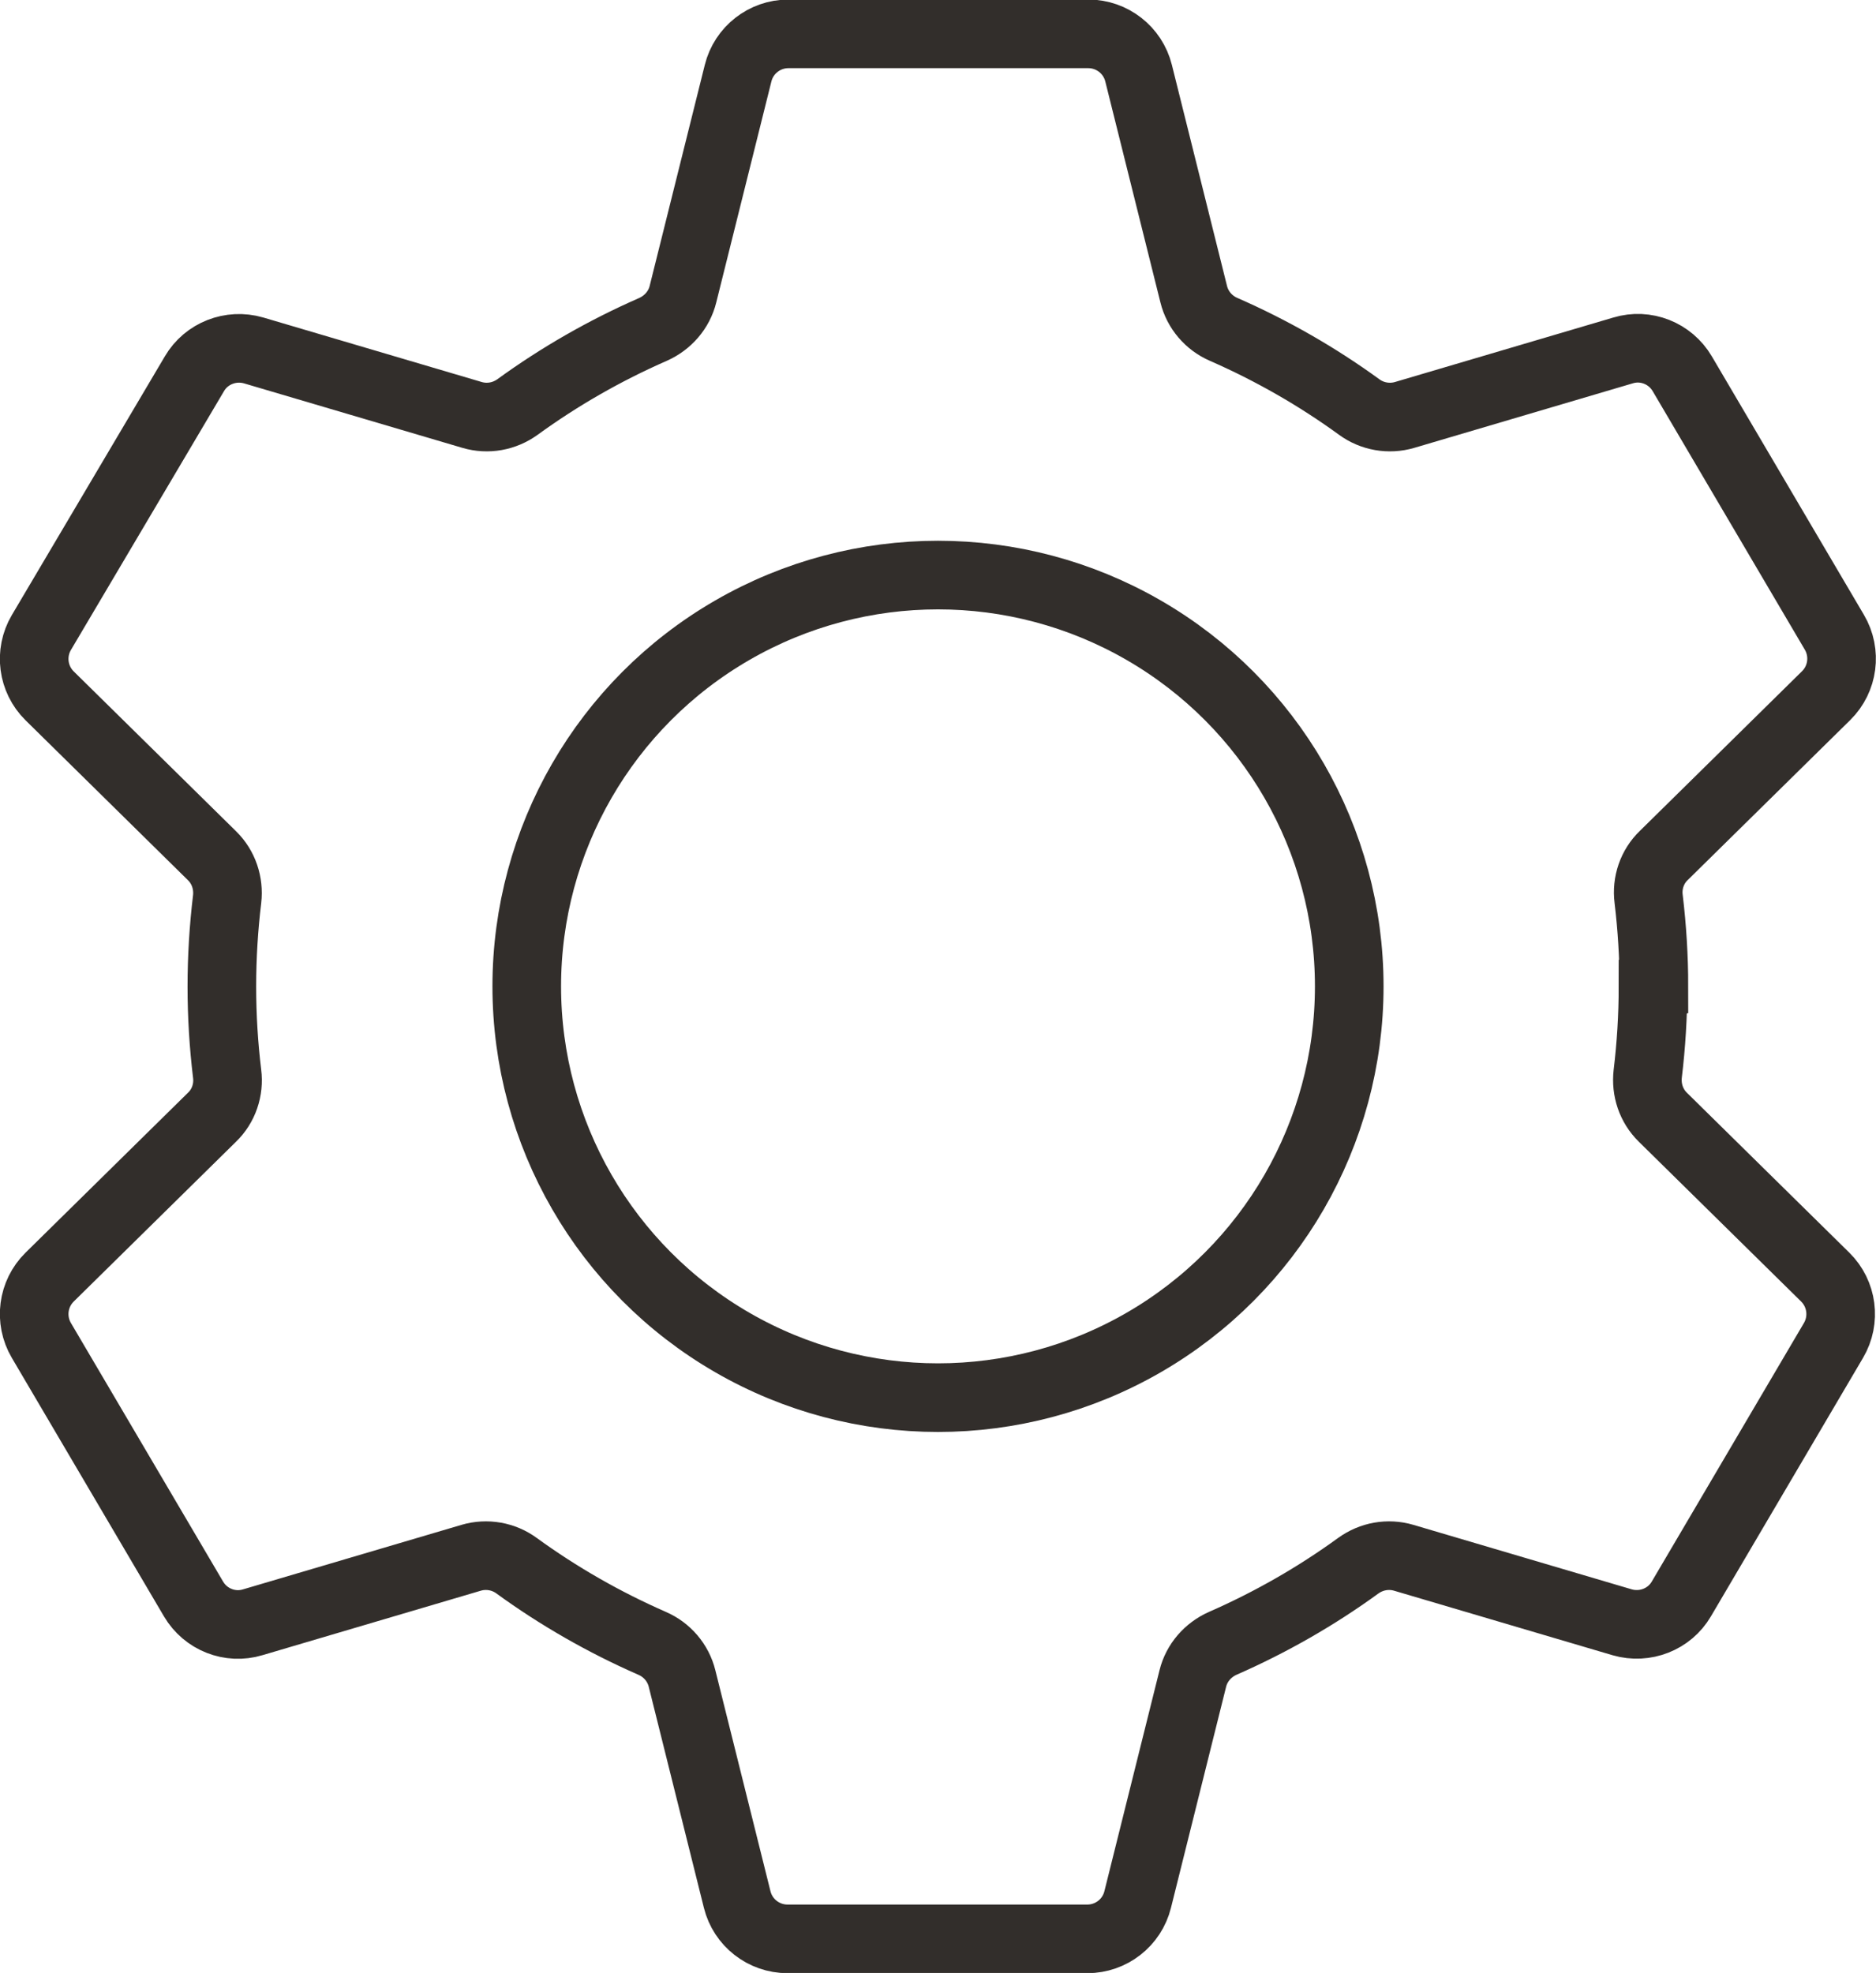 <?xml version="1.0" encoding="UTF-8"?><svg id="Layer_2" xmlns="http://www.w3.org/2000/svg" viewBox="0 0 82.02 86.25"><defs><style>.cls-1{fill:none;stroke:#322e2b;stroke-miterlimit:10;stroke-width:3px;}</style></defs><g id="Layer_1-2"><path class="cls-1" d="m72.31,43.12c0-1.29-.08-2.56-.23-3.82-.09-.7.15-1.41.66-1.9l7.1-6.99c.74-.73.89-1.87.36-2.77l-6.65-11.3c-.53-.9-1.6-1.32-2.59-1.02l-9.55,2.82c-.68.2-1.42.07-1.99-.35-1.83-1.33-3.82-2.47-5.92-3.39-.65-.28-1.14-.85-1.31-1.54l-2.41-9.66c-.25-1.01-1.16-1.72-2.2-1.72h-13.11c-1.04,0-1.95.71-2.2,1.72l-2.41,9.66c-.17.69-.66,1.25-1.31,1.54-2.1.92-4.09,2.06-5.92,3.39-.58.42-1.31.55-1.99.35l-9.55-2.82c-1-.29-2.07.13-2.59,1.02L1.81,27.65c-.53.9-.38,2.04.36,2.77l7.1,6.99c.51.5.74,1.2.66,1.9-.15,1.25-.23,2.52-.23,3.82s.08,2.56.23,3.81c.09.7-.15,1.41-.66,1.9l-7.1,6.99c-.74.73-.89,1.87-.36,2.77l6.65,11.3c.53.9,1.6,1.32,2.59,1.02l9.55-2.82c.68-.2,1.42-.07,1.99.35,1.83,1.33,3.82,2.47,5.92,3.39.65.28,1.14.85,1.31,1.54l2.41,9.66c.25,1.01,1.16,1.72,2.2,1.72h13.11c1.04,0,1.95-.71,2.2-1.72l2.41-9.66c.17-.69.66-1.25,1.31-1.54,2.1-.92,4.09-2.06,5.92-3.39.58-.42,1.31-.55,1.99-.35l9.55,2.82c1,.29,2.07-.13,2.59-1.02l6.65-11.3c.53-.9.38-2.04-.36-2.77l-7.1-6.99c-.51-.5-.74-1.2-.66-1.9.15-1.25.23-2.52.23-3.81Z"/><circle class="cls-1" cx="41.01" cy="43.12" r="17.98"/></g></svg>